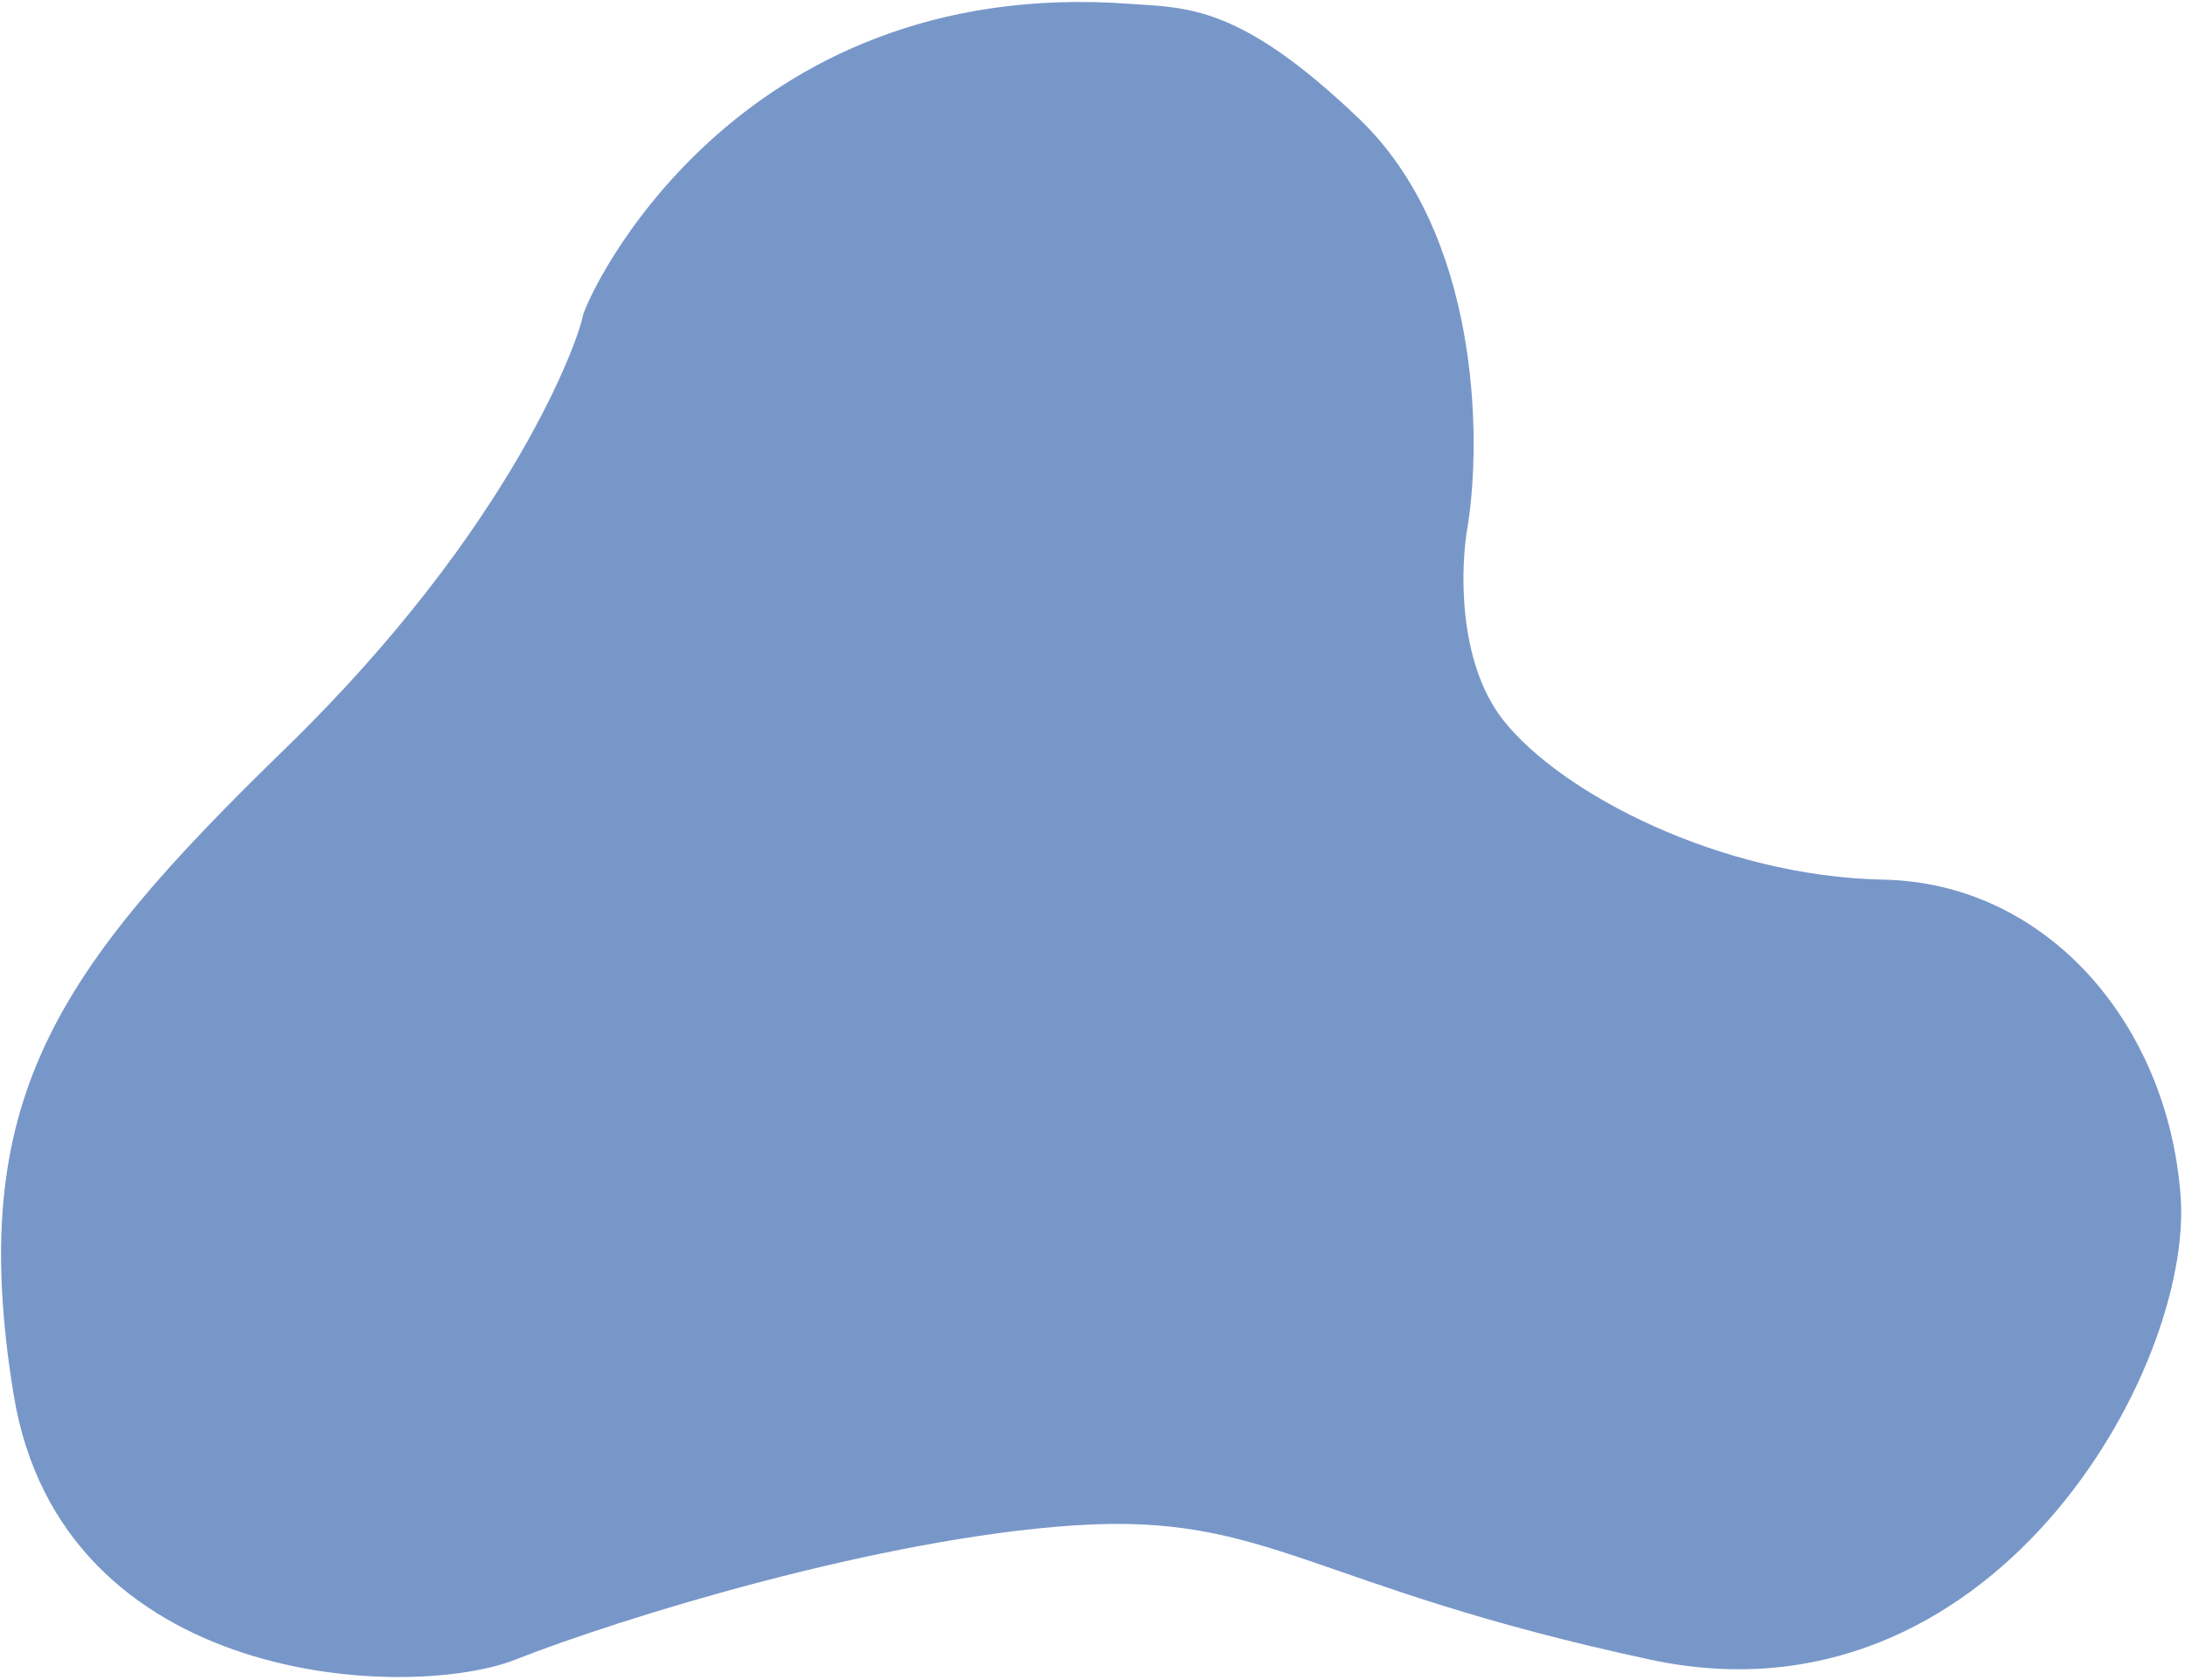 <svg width="467" height="359" viewBox="0 0 467 359" fill="none" xmlns="http://www.w3.org/2000/svg">
<path d="M290.5 25.402C264.815 0.809 253.614 1.702 241.315 0.809C156.606 -5.339 125.186 63.658 124.503 67.756C123.819 71.855 110.155 112.159 60.97 159.979C11.784 207.798 -7.343 235.123 2.904 297.971C13.151 360.819 87.612 363.551 110.155 354.671C132.698 345.79 188.031 328.712 229.702 325.979C271.373 323.247 279.57 338.959 352.665 354.671C425.76 370.383 468.797 292.506 466.064 255.617C463.332 218.728 437.373 188.67 402.533 187.987C367.694 187.304 333.537 169.542 321.241 153.83C311.404 141.261 312.133 120.812 313.727 112.159C316.687 93.487 316.186 49.995 290.5 25.402Z" fill="#7897C9"/>
</svg>
